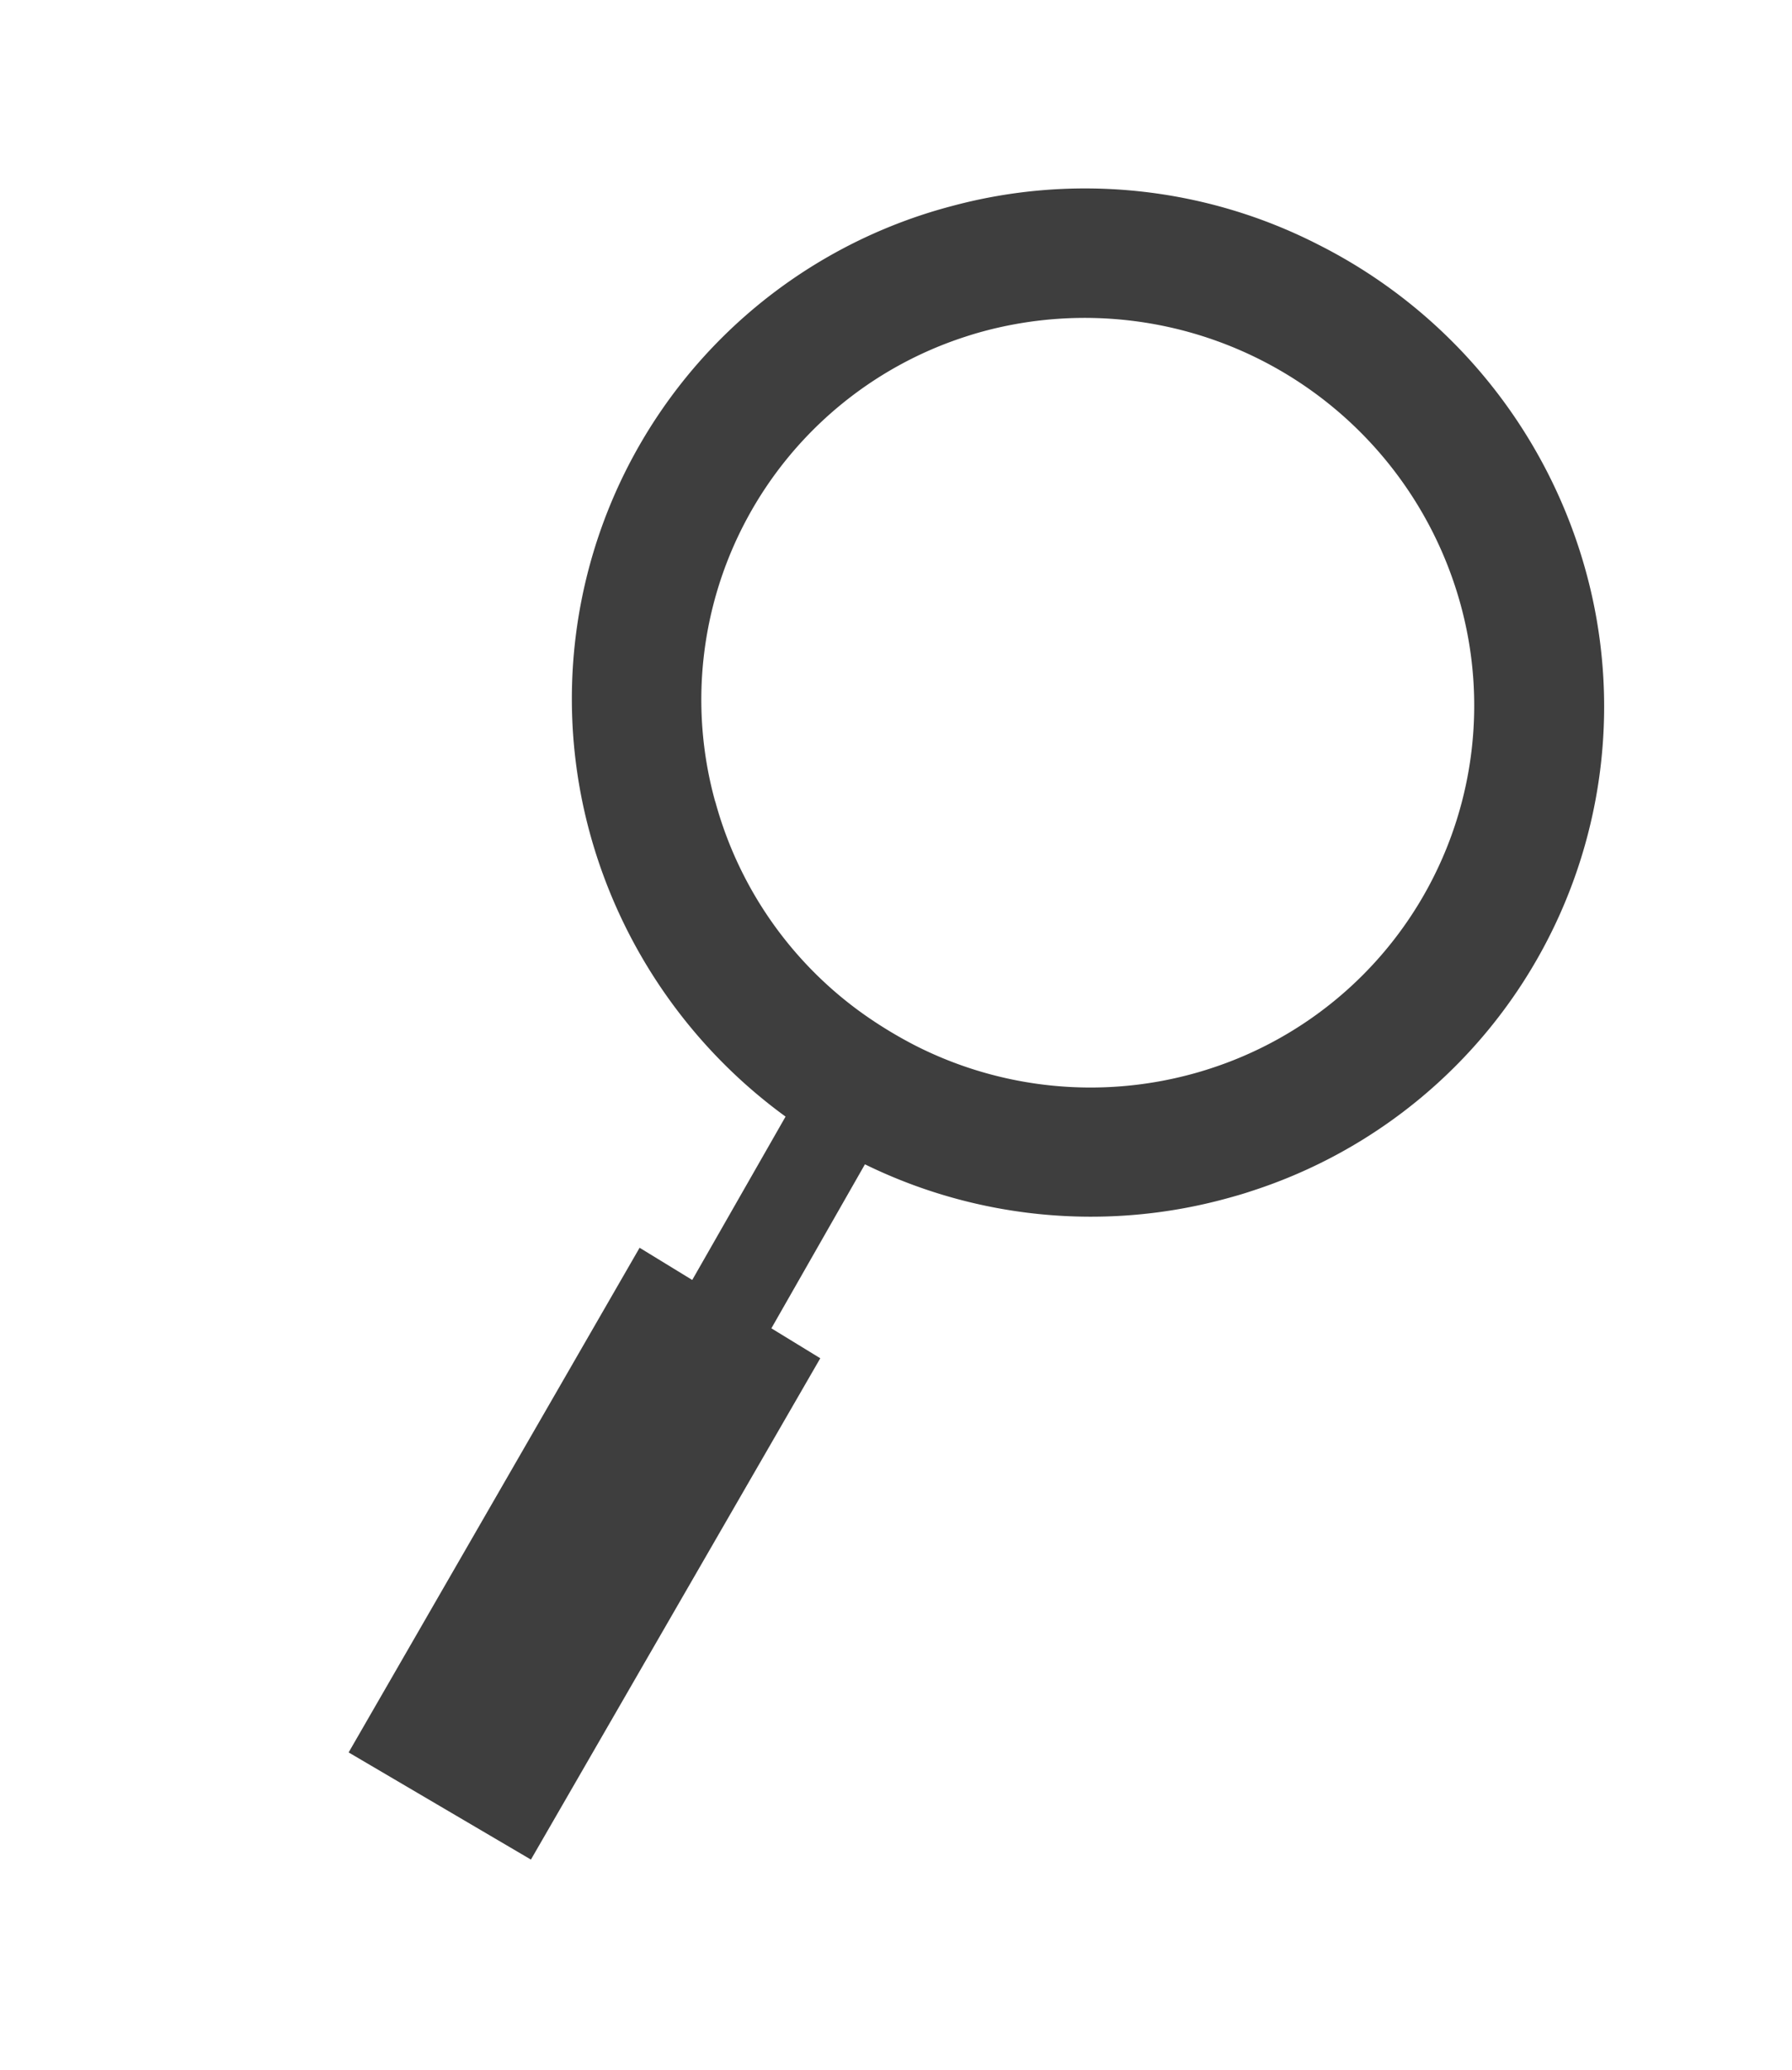 <svg xmlns="http://www.w3.org/2000/svg" width="31.953" height="36.903" viewBox="0 0 31.953 36.903">
  <path id="パス_1269572" data-name="パス 1269572" d="M7.162,31.936,7.157,21.551l1.1.028-.015-3.354A9.28,9.28,0,0,1,2.7,15.6,9.083,9.083,0,0,1,2.7,2.68h0l0,0A9.136,9.136,0,0,1,8.7.014a9.274,9.274,0,0,1,7.046,2.664A9.075,9.075,0,0,1,16.1,15.221c-.1.114-.208.225-.315.333a9.165,9.165,0,0,1-5.892,2.7L9.91,21.62l1.022.026,0,10.319ZM4.065,4.585a6.8,6.8,0,0,0,.273,9.395L4.361,14A6.85,6.85,0,0,0,8.52,15.947a7.7,7.7,0,0,0,1.1.024,6.9,6.9,0,0,0,4.522-2.031c.08-.08.159-.164.235-.249A6.8,6.8,0,0,0,14.1,4.3a6.95,6.95,0,0,0-9.8.036C4.22,4.416,4.141,4.5,4.065,4.585Z" transform="translate(15.982 0) rotate(30)" fill="#3e3e3e"/>
</svg>
